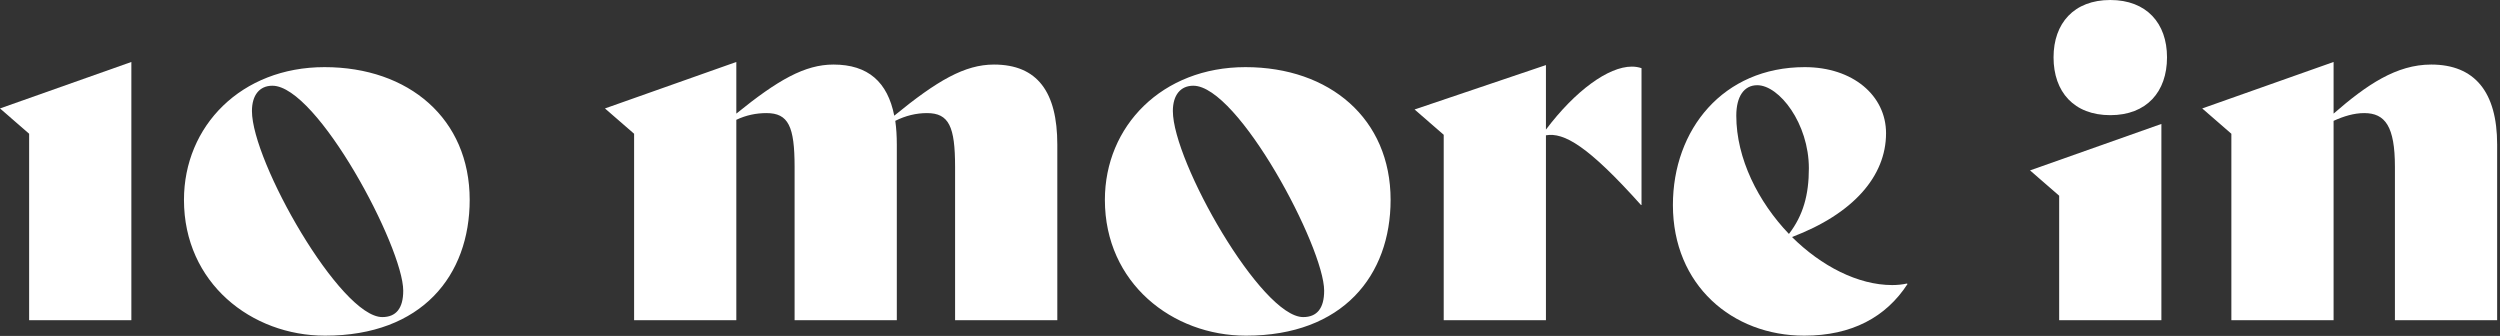 <svg width="320" height="43" viewBox="0 0 320 43" fill="none" xmlns="http://www.w3.org/2000/svg">
<rect x="0" y="0" width="320" height="43" fill="#333333" stroke="none"/>
<path d="M277.378 7.337C277.378 11.766 274.76 14.741 270.116 14.741C265.47 14.741 262.854 11.766 262.854 7.337C262.854 2.975 265.47 0 270.116 0C274.76 0 277.378 2.975 277.378 7.337Z" fill="white"/>
<path fill-rule="evenodd" clip-rule="evenodd" d="M60.12 25.581C60.12 35.232 54.035 42.966 41.605 42.966C32.184 42.966 23.548 36.223 23.548 25.581C23.548 16.129 30.875 8.593 41.539 8.593C52.334 8.593 60.12 15.203 60.12 25.581ZM32.249 14.212C32.249 20.69 43.567 40.586 48.932 40.586C50.699 40.586 51.614 39.462 51.614 37.215C51.614 31.663 40.623 10.973 34.866 10.973C33.23 10.973 32.249 12.163 32.249 14.212Z" fill="white"/>
<path d="M16.814 40.983H3.729V17.12L0 13.881L16.814 7.932V40.983Z" fill="white"/>
<path d="M135.336 40.983V18.508C135.336 11.766 132.784 8.263 127.223 8.263C123.494 8.263 119.961 10.312 114.465 14.807C113.615 10.51 111.129 8.263 106.68 8.263C103.016 8.263 99.549 10.246 94.249 14.542V7.932L77.435 13.881L81.165 17.12V40.983H94.249V15.335C95.493 14.741 96.801 14.476 98.109 14.476C100.922 14.476 101.708 16.195 101.708 21.351V40.983H114.792V18.508C114.792 17.385 114.727 16.393 114.596 15.468C115.905 14.807 117.278 14.476 118.653 14.476C121.466 14.476 122.251 16.195 122.251 21.351V40.983H135.336Z" fill="white"/>
<path fill-rule="evenodd" clip-rule="evenodd" d="M177.997 25.581C177.997 35.232 171.913 42.966 159.482 42.966C150.061 42.966 141.425 36.223 141.425 25.581C141.425 16.129 148.753 8.593 159.417 8.593C170.211 8.593 177.997 15.203 177.997 25.581ZM150.126 14.212C150.126 20.69 161.445 40.586 166.809 40.586C168.576 40.586 169.492 39.462 169.492 37.215C169.492 31.663 158.501 10.973 152.743 10.973C151.108 10.973 150.126 12.163 150.126 14.212Z" fill="white"/>
<path d="M208.871 8.527C205.861 8.527 201.609 11.634 197.88 16.591V8.329L181.066 14.013L184.795 17.252V40.983H197.88V17.318C200.17 16.922 203.245 18.64 210.049 26.242H210.114V8.725C209.722 8.593 209.329 8.527 208.871 8.527Z" fill="white"/>
<path fill-rule="evenodd" clip-rule="evenodd" d="M242.2 36.488C242.854 36.488 243.508 36.422 244.097 36.29L244.162 36.356C241.414 40.586 237.031 42.966 230.946 42.966C221.722 42.966 214.132 36.488 214.132 26.242C214.132 16.591 220.544 8.593 231.012 8.593C237.162 8.593 241.414 12.229 241.414 17.054C241.414 22.541 237.227 27.366 229.376 30.34C233.106 34.042 237.816 36.488 242.2 36.488ZM231.535 21.549C231.535 15.798 227.741 10.907 224.928 10.907C223.226 10.907 222.245 12.361 222.245 14.807C222.245 20.293 225.058 25.846 228.984 29.944C230.815 27.564 231.535 24.92 231.535 21.549Z" fill="white"/>
<path d="M319.635 40.983V18.508C319.635 11.766 316.756 8.263 311.195 8.263C306.746 8.263 302.952 10.841 298.699 14.542V7.932L281.885 13.881L285.615 17.12V40.983H298.699V15.468C300.008 14.873 301.316 14.476 302.625 14.476C305.307 14.476 306.55 16.195 306.55 21.351V40.983H319.635Z" fill="white"/>
<path d="M259.844 21.813L276.658 15.864V40.983H263.573V25.052L259.844 21.813Z" fill="white"/>
</svg>
